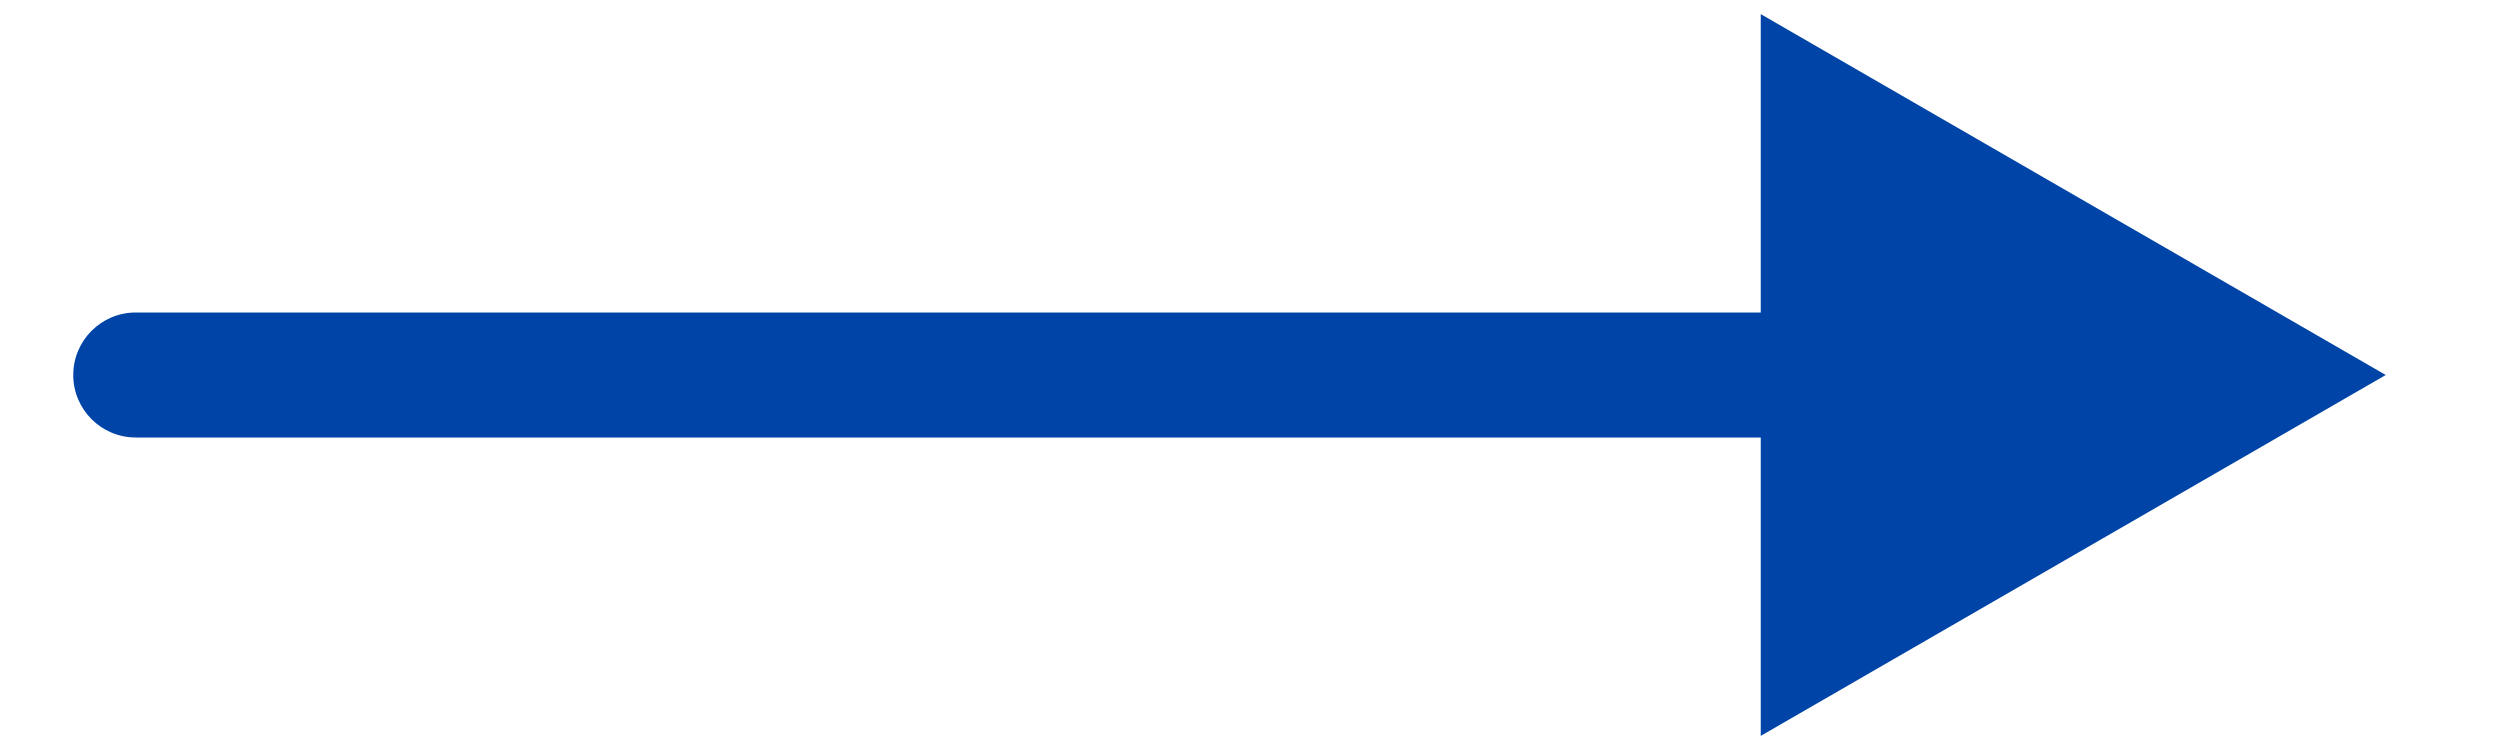 <svg width="20" height="6" viewBox="0 0 20 6" fill="none" xmlns="http://www.w3.org/2000/svg">
<path d="M1.086 2.5C0.81 2.5 0.586 2.724 0.586 3C0.586 3.276 0.81 3.5 1.086 3.5V2.5ZM19.086 3L14.086 0.113V5.887L19.086 3ZM1.086 3.5H14.586V2.5H1.086V3.5Z" fill="#0044A7"/>
</svg>
